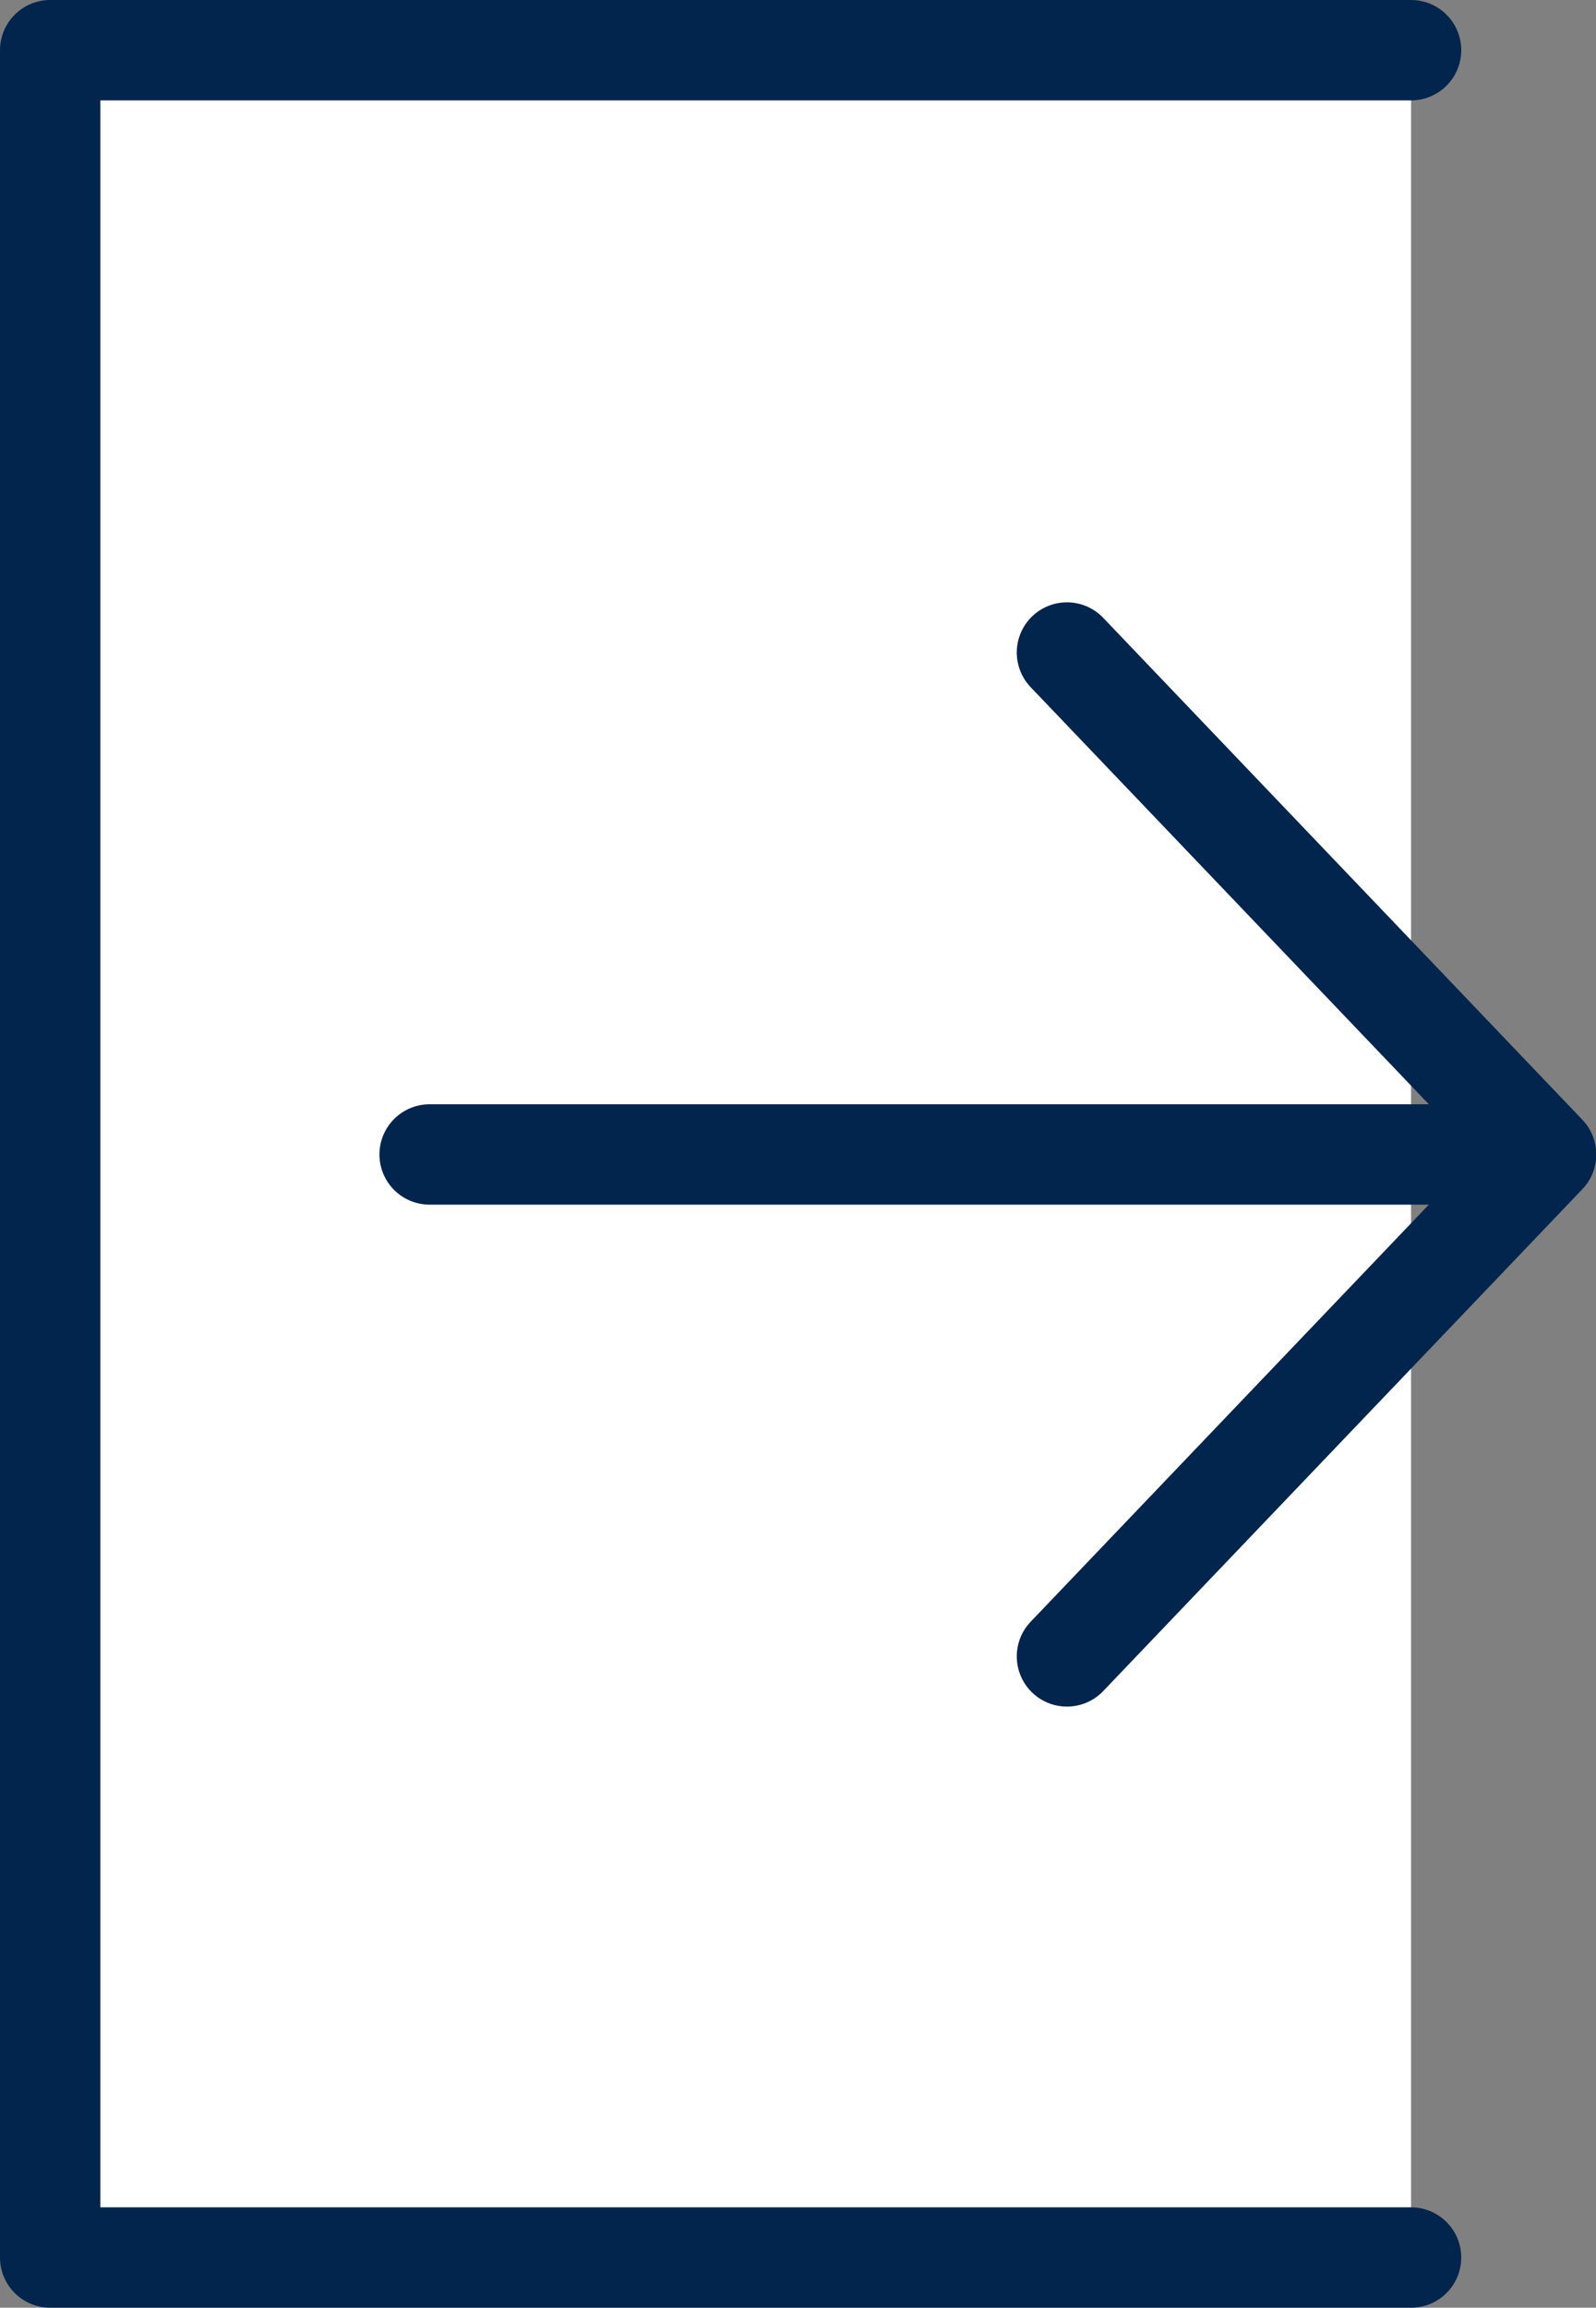 <svg xmlns="http://www.w3.org/2000/svg" width="15.904" height="22.988" viewBox="0 0 15.904 22.988"><rect x="0" y="0" width="15.904" height="22.988" fill="#808080" stroke="none"/><g stroke="#02254d" stroke-linecap="round"><g><path d="M14.061.5H.5v21.988h13.561" fill="#fff" stroke-linejoin="round"></path><path fill="none" d="M4.281 11.5h10"></path></g><path d="M10.632 6.5l4.775 5-4.775 5" fill="none" stroke-linejoin="round" stroke-miterlimit="10"></path></g></svg>